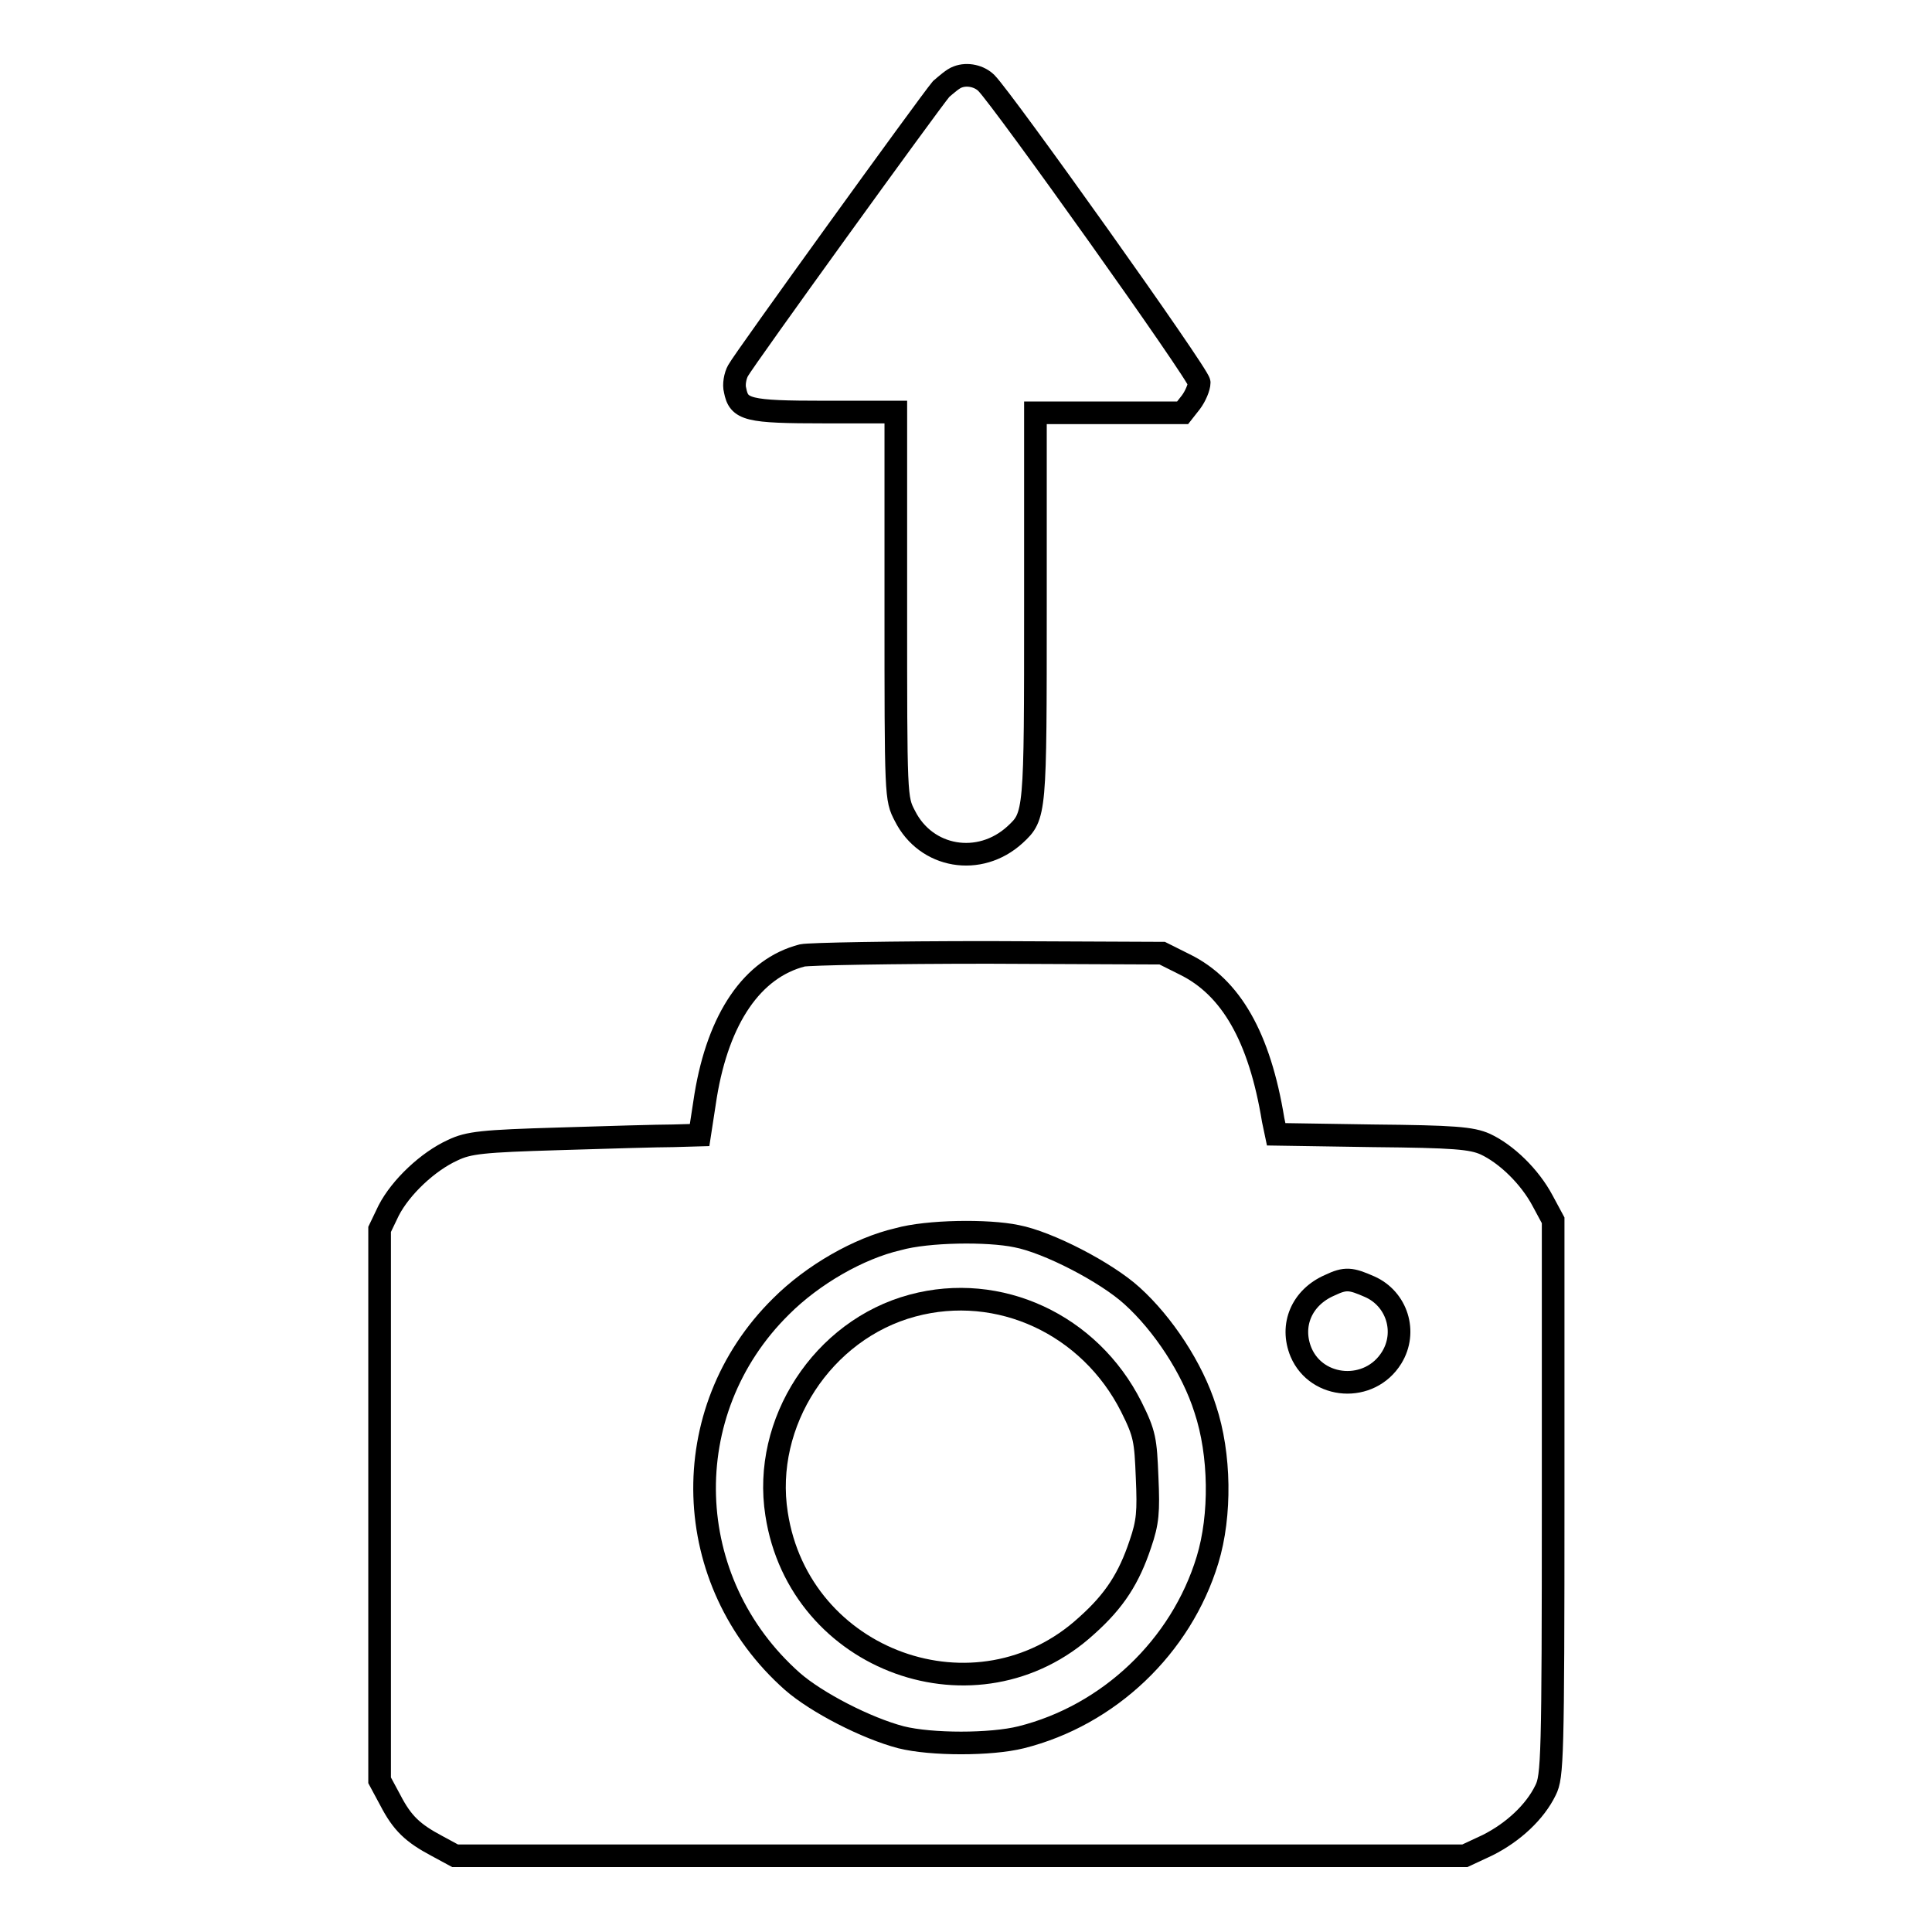<?xml version="1.0" encoding="utf-8"?>
<!-- Svg Vector Icons : http://www.onlinewebfonts.com/icon -->
<!DOCTYPE svg PUBLIC "-//W3C//DTD SVG 1.1//EN" "http://www.w3.org/Graphics/SVG/1.1/DTD/svg11.dtd">
<svg version="1.1" xmlns="http://www.w3.org/2000/svg" xmlns:xlink="http://www.w3.org/1999/xlink" x="0px" y="0px" viewBox="0 0 256 256" enable-background="new 0 0 256 256" xml:space="preserve">
<g><g><g><path stroke-width="3" fill-opacity="0" stroke="#000000"  d="M126.9,10.2c-0.6,0.2-1.5,1-2.2,1.6c-1.6,1.9-26.1,35.8-26.9,37.3c-0.4,0.7-0.6,1.9-0.4,2.6c0.5,2.6,1.6,2.9,11.9,2.9h9.4v25.6c0,25.5,0,25.6,1.2,27.9c2.8,5.6,9.9,6.8,14.6,2.5c2.7-2.5,2.7-2.7,2.7-30.3V54.7h9.7h9.8l1.1-1.4c0.6-0.8,1.1-2,1.1-2.6c0-1-26-37.5-28.2-39.7C129.8,10.1,128.2,9.7,126.9,10.2z"/><path stroke-width="3" fill-opacity="0" stroke="#000000"  d="M106.3,126.6c-6.6,1.7-11.1,8.3-12.8,18.6l-0.8,5.2l-3.5,0.1c-1.9,0-8.7,0.2-15.1,0.4c-10.2,0.3-12,0.5-14.1,1.5c-3.3,1.5-6.9,4.9-8.5,8l-1.2,2.5v36.5v36.5l1.4,2.6c1.6,3.1,3,4.4,6.2,6.1l2.4,1.3h66.9h66.9l3-1.4c3.4-1.7,6.3-4.4,7.7-7.3c0.9-1.8,1-4.2,1-38.7v-36.8l-1.4-2.6c-1.7-3.2-4.8-6.2-7.6-7.5c-1.8-0.8-4.1-1-14.9-1.1l-12.8-0.2l-0.4-1.9c-1.8-11-5.6-17.6-11.7-20.6l-3-1.5l-23-0.1C118.3,126.2,107.2,126.4,106.3,126.6z M134.7,163.8c4.2,0.8,11.9,4.8,15.3,7.9c4.1,3.7,8,9.6,9.7,15c2,6,2.1,14.1,0.3,20c-3.5,11.5-13.1,20.6-24.7,23.5c-4,1-11.9,1-15.9,0c-4.6-1.2-11.2-4.6-14.4-7.4c-14.9-13.2-15.6-35.8-1.5-49.7c4.2-4.2,10.3-7.7,15.5-8.9C122.9,163.1,130.9,163,134.7,163.8z M181.5,170.5c3.6,1.6,5,6,2.9,9.4c-2.9,4.7-9.9,4.2-12-0.7c-1.5-3.6,0.1-7.3,3.8-8.9C178.3,169.3,179,169.4,181.5,170.5z"/><path stroke-width="3" fill-opacity="0" stroke="#000000"  d="M120.9,173c-11.9,3.2-19.9,15.5-18,27.6c3,19.6,26.6,28.1,41.1,14.8c3.7-3.3,5.6-6.3,7.1-10.8c1-2.9,1.1-4.3,0.9-8.8c-0.2-5-0.3-5.8-2.1-9.4C144.4,175.5,132.4,169.9,120.9,173z"/></g></g></g>
</svg>